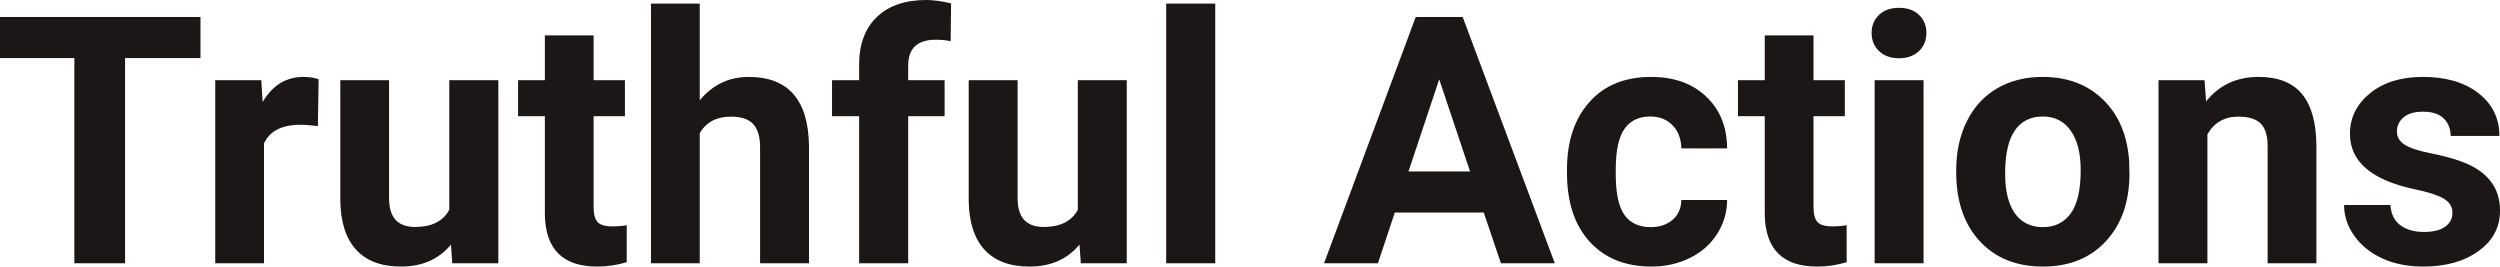 <?xml version="1.0" encoding="UTF-8" standalone="yes"?>
<svg xmlns="http://www.w3.org/2000/svg" width="100%" height="100%" viewBox="0 0 166.099 17.71" fill="rgb(26, 23, 22)">
  <path d="M13.32 1.13L13.32 3.86L8.31 3.86L8.31 17.49L4.94 17.49L4.94 3.86L0 3.86L0 1.13L13.32 1.13ZM21.17 5.26L21.12 8.38Q20.46 8.29 19.96 8.29L19.96 8.29Q18.11 8.29 17.54 9.53L17.54 9.53L17.54 17.49L14.30 17.49L14.30 5.33L17.36 5.33L17.45 6.78Q18.43 5.11 20.16 5.11L20.16 5.11Q20.70 5.11 21.17 5.26L21.17 5.26ZM30.05 17.49L29.96 16.25Q28.76 17.71 26.64 17.71L26.64 17.71Q24.68 17.71 23.66 16.59Q22.63 15.46 22.61 13.30L22.61 13.30L22.61 5.33L25.85 5.33L25.85 13.18Q25.85 15.08 27.58 15.08L27.58 15.08Q29.23 15.08 29.85 13.94L29.85 13.94L29.85 5.33L33.11 5.33L33.11 17.49L30.05 17.49ZM36.20 2.35L39.44 2.35L39.44 5.33L41.52 5.33L41.52 7.72L39.44 7.72L39.44 13.78Q39.44 14.45 39.70 14.75Q39.96 15.04 40.69 15.04L40.69 15.04Q41.23 15.04 41.64 14.96L41.64 14.96L41.64 17.42Q40.69 17.71 39.68 17.71L39.68 17.71Q36.26 17.71 36.20 14.26L36.20 14.26L36.20 7.72L34.42 7.72L34.42 5.33L36.20 5.33L36.20 2.35ZM46.49 0.24L46.49 6.66Q47.79 5.11 49.74 5.11L49.74 5.11Q53.69 5.11 53.75 9.70L53.75 9.70L53.75 17.49L50.50 17.49L50.50 9.79Q50.50 8.75 50.05 8.25Q49.60 7.75 48.56 7.75L48.56 7.75Q47.13 7.75 46.49 8.85L46.49 8.85L46.49 17.49L43.25 17.49L43.25 0.24L46.49 0.24ZM60.34 17.49L57.08 17.49L57.08 7.72L55.28 7.72L55.28 5.33L57.08 5.33L57.08 4.30Q57.08 2.26 58.26 1.13Q59.43 0 61.54 0L61.54 0Q62.22 0 63.19 0.22L63.19 0.22L63.16 2.74Q62.76 2.64 62.17 2.64L62.17 2.64Q60.34 2.64 60.34 4.36L60.34 4.36L60.34 5.33L62.76 5.33L62.76 7.72L60.34 7.72L60.34 17.49ZM71.81 17.49L71.72 16.25Q70.52 17.71 68.39 17.71L68.39 17.71Q66.44 17.71 65.41 16.59Q64.38 15.46 64.36 13.30L64.36 13.30L64.36 5.33L67.61 5.33L67.61 13.18Q67.61 15.08 69.34 15.08L69.34 15.08Q70.99 15.08 71.61 13.94L71.61 13.94L71.61 5.33L74.86 5.33L74.86 17.49L71.81 17.49ZM80.74 0.24L80.74 17.49L77.48 17.49L77.48 0.24L80.74 0.24ZM99.72 17.49L98.58 14.12L92.67 14.12L91.55 17.49L87.97 17.49L94.06 1.13L97.18 1.13L103.30 17.49L99.72 17.49ZM95.62 5.27L93.58 11.39L97.67 11.39L95.62 5.27ZM109.67 15.09L109.67 15.09Q110.56 15.09 111.13 14.60Q111.69 14.11 111.71 13.29L111.71 13.29L114.75 13.29Q114.74 14.52 114.08 15.55Q113.42 16.58 112.27 17.14Q111.11 17.71 109.72 17.71L109.72 17.71Q107.12 17.71 105.61 16.05Q104.11 14.40 104.11 11.48L104.11 11.48L104.11 11.26Q104.11 8.46 105.60 6.78Q107.09 5.11 109.70 5.11L109.70 5.11Q111.98 5.11 113.35 6.41Q114.73 7.70 114.75 9.86L114.75 9.86L111.71 9.86Q111.69 8.92 111.13 8.33Q110.56 7.74 109.64 7.74L109.64 7.74Q108.51 7.74 107.93 8.56Q107.35 9.39 107.35 11.24L107.35 11.24L107.35 11.58Q107.35 13.45 107.92 14.27Q108.50 15.09 109.67 15.09ZM117.25 2.35L120.49 2.35L120.49 5.33L122.57 5.33L122.57 7.72L120.49 7.72L120.49 13.78Q120.49 14.45 120.75 14.75Q121.01 15.04 121.74 15.04L121.74 15.04Q122.28 15.04 122.69 14.96L122.69 14.96L122.69 17.42Q121.74 17.71 120.73 17.71L120.73 17.71Q117.31 17.71 117.25 14.26L117.25 14.26L117.25 7.72L115.47 7.72L115.47 5.33L117.25 5.33L117.25 2.35ZM127.80 5.33L127.80 17.49L124.55 17.49L124.55 5.33L127.80 5.33ZM124.35 2.19L124.35 2.19Q124.35 1.46 124.84 0.99Q125.33 0.52 126.17 0.52L126.17 0.52Q127.01 0.52 127.50 0.99Q127.99 1.46 127.99 2.19L127.99 2.19Q127.99 2.93 127.49 3.40Q126.99 3.87 126.17 3.87Q125.35 3.87 124.85 3.40Q124.35 2.93 124.35 2.19ZM129.97 11.44L129.97 11.30Q129.97 9.49 130.67 8.07Q131.36 6.66 132.67 5.88Q133.98 5.11 135.71 5.11L135.71 5.11Q138.17 5.11 139.72 6.61Q141.28 8.12 141.46 10.70L141.46 10.70L141.48 11.53Q141.48 14.33 139.92 16.02Q138.36 17.71 135.73 17.71Q133.10 17.71 131.54 16.03Q129.97 14.34 129.97 11.44L129.97 11.44ZM133.22 11.53L133.22 11.53Q133.22 13.26 133.87 14.18Q134.52 15.09 135.73 15.09L135.73 15.09Q136.91 15.09 137.57 14.19Q138.24 13.29 138.24 11.30L138.24 11.30Q138.24 9.60 137.57 8.67Q136.91 7.74 135.71 7.74L135.71 7.74Q134.52 7.74 133.87 8.66Q133.22 9.59 133.22 11.53ZM143.41 5.33L146.47 5.33L146.57 6.74Q147.87 5.11 150.06 5.11L150.06 5.11Q151.99 5.11 152.94 6.24Q153.88 7.38 153.90 9.64L153.90 9.64L153.90 17.49L150.66 17.49L150.66 9.71Q150.66 8.68 150.21 8.22Q149.76 7.75 148.71 7.75L148.71 7.75Q147.34 7.75 146.66 8.92L146.66 8.92L146.66 17.49L143.41 17.49L143.41 5.33ZM162.94 14.13L162.94 14.13Q162.94 13.53 162.35 13.19Q161.76 12.85 160.46 12.58L160.46 12.58Q156.13 11.67 156.13 8.89L156.13 8.89Q156.13 7.28 157.47 6.19Q158.81 5.11 160.98 5.11L160.98 5.11Q163.29 5.11 164.68 6.20Q166.06 7.29 166.06 9.03L166.06 9.03L162.82 9.03Q162.82 8.33 162.37 7.88Q161.92 7.42 160.97 7.42L160.97 7.42Q160.15 7.42 159.70 7.79Q159.25 8.16 159.25 8.74L159.25 8.74Q159.25 9.28 159.76 9.61Q160.27 9.94 161.48 10.18Q162.70 10.42 163.53 10.73L163.53 10.73Q166.10 11.67 166.10 13.99L166.10 13.99Q166.10 15.66 164.67 16.68Q163.25 17.71 160.99 17.71L160.99 17.71Q159.46 17.71 158.28 17.17Q157.09 16.62 156.42 15.67Q155.74 14.72 155.74 13.62L155.74 13.62L158.82 13.62Q158.87 14.49 159.46 14.95Q160.06 15.41 161.06 15.41L161.06 15.41Q161.99 15.41 162.47 15.05Q162.94 14.70 162.94 14.13Z" preserveAspectRatio="none"/>
</svg>